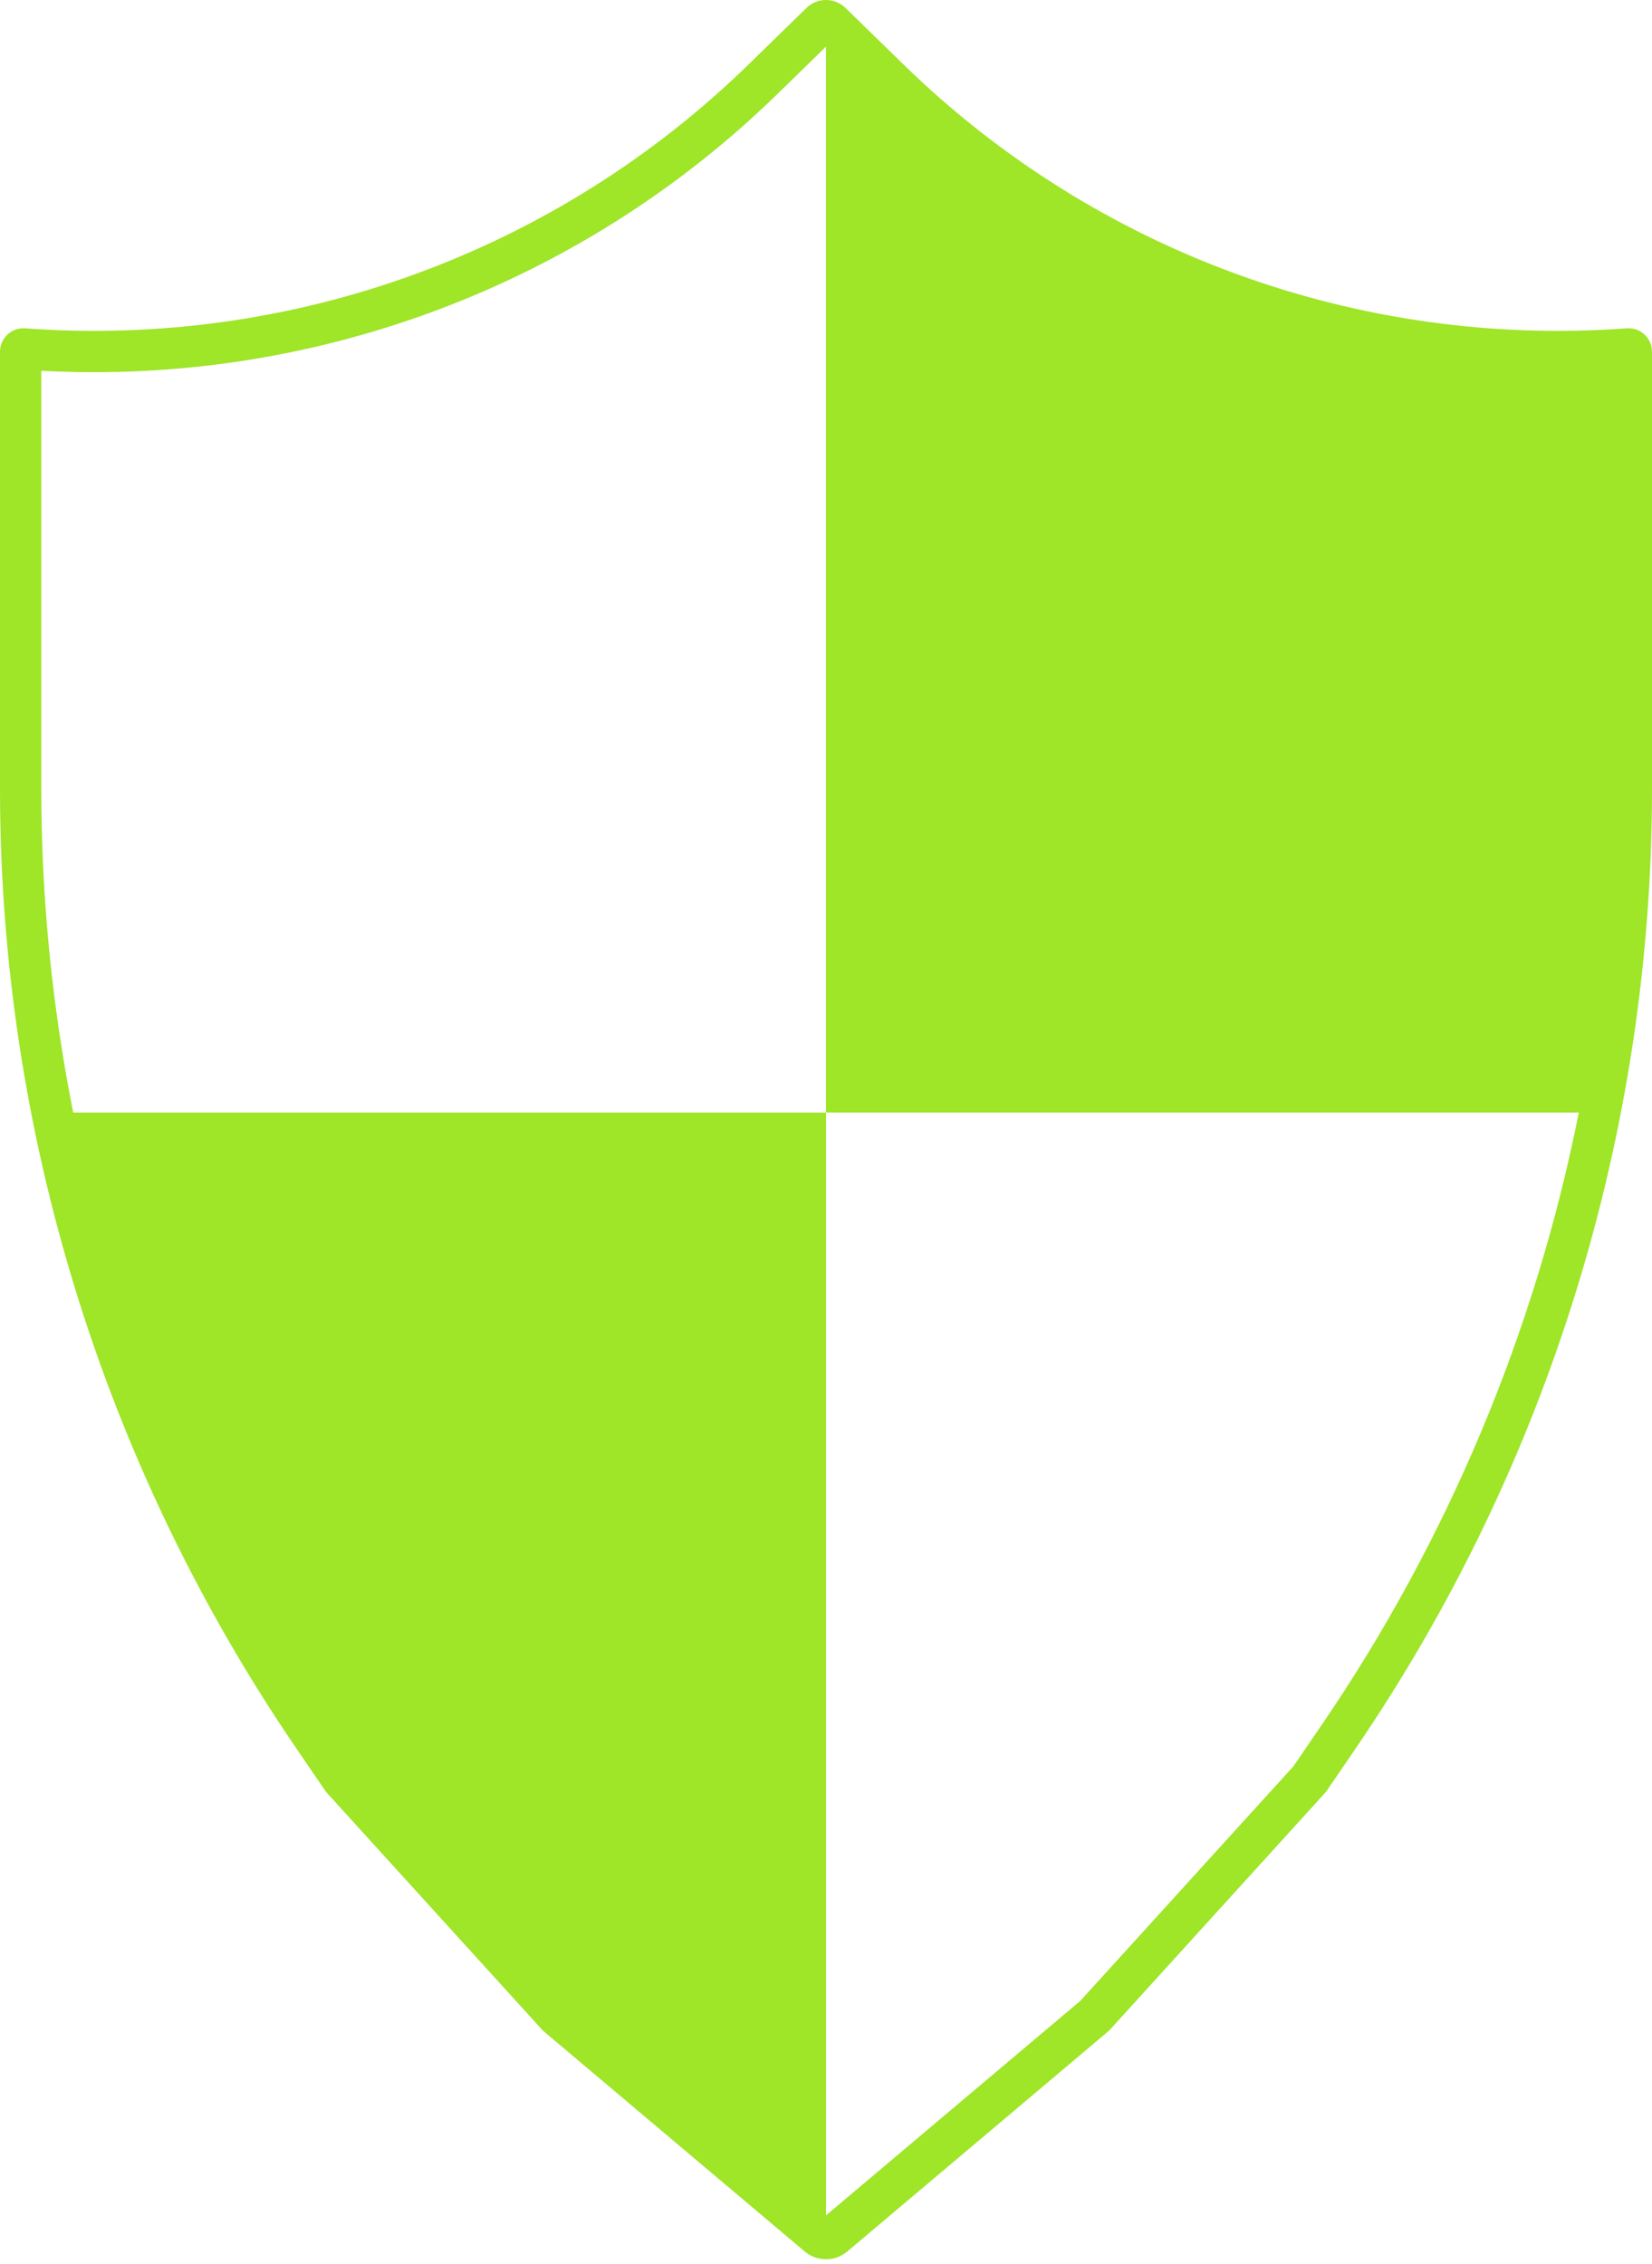<svg width="100" height="137" viewBox="0 0 100 137" fill="none" xmlns="http://www.w3.org/2000/svg">
<path fill-rule="evenodd" clip-rule="evenodd" d="M2.5 22.435V47.719C2.5 54.336 3.153 60.903 4.432 67.329H50V134.059L65.393 121.078L78.297 106.881L79.988 104.404C87.665 93.166 92.939 80.546 95.568 67.329H50V2.821L47.039 5.707C35.171 17.275 19.014 23.329 2.5 22.435ZM80.263 108.434L82.053 105.814C93.745 88.696 100 68.449 100 47.719V21.282C100 20.458 99.3 19.807 98.477 19.868C82.276 21.064 66.339 15.256 54.706 3.917L51.181 0.48C50.524 -0.16 49.476 -0.16 48.819 0.48L45.294 3.917C33.661 15.256 17.724 21.064 1.523 19.868C0.7 19.807 0 20.458 0 21.282V47.719C0 68.449 6.255 88.696 17.947 105.814L19.737 108.434L32.868 122.882L48.711 136.242C49.456 136.87 50.544 136.87 51.289 136.242L67.132 122.882L80.263 108.434Z" fill="#9FE528"/>
</svg>

